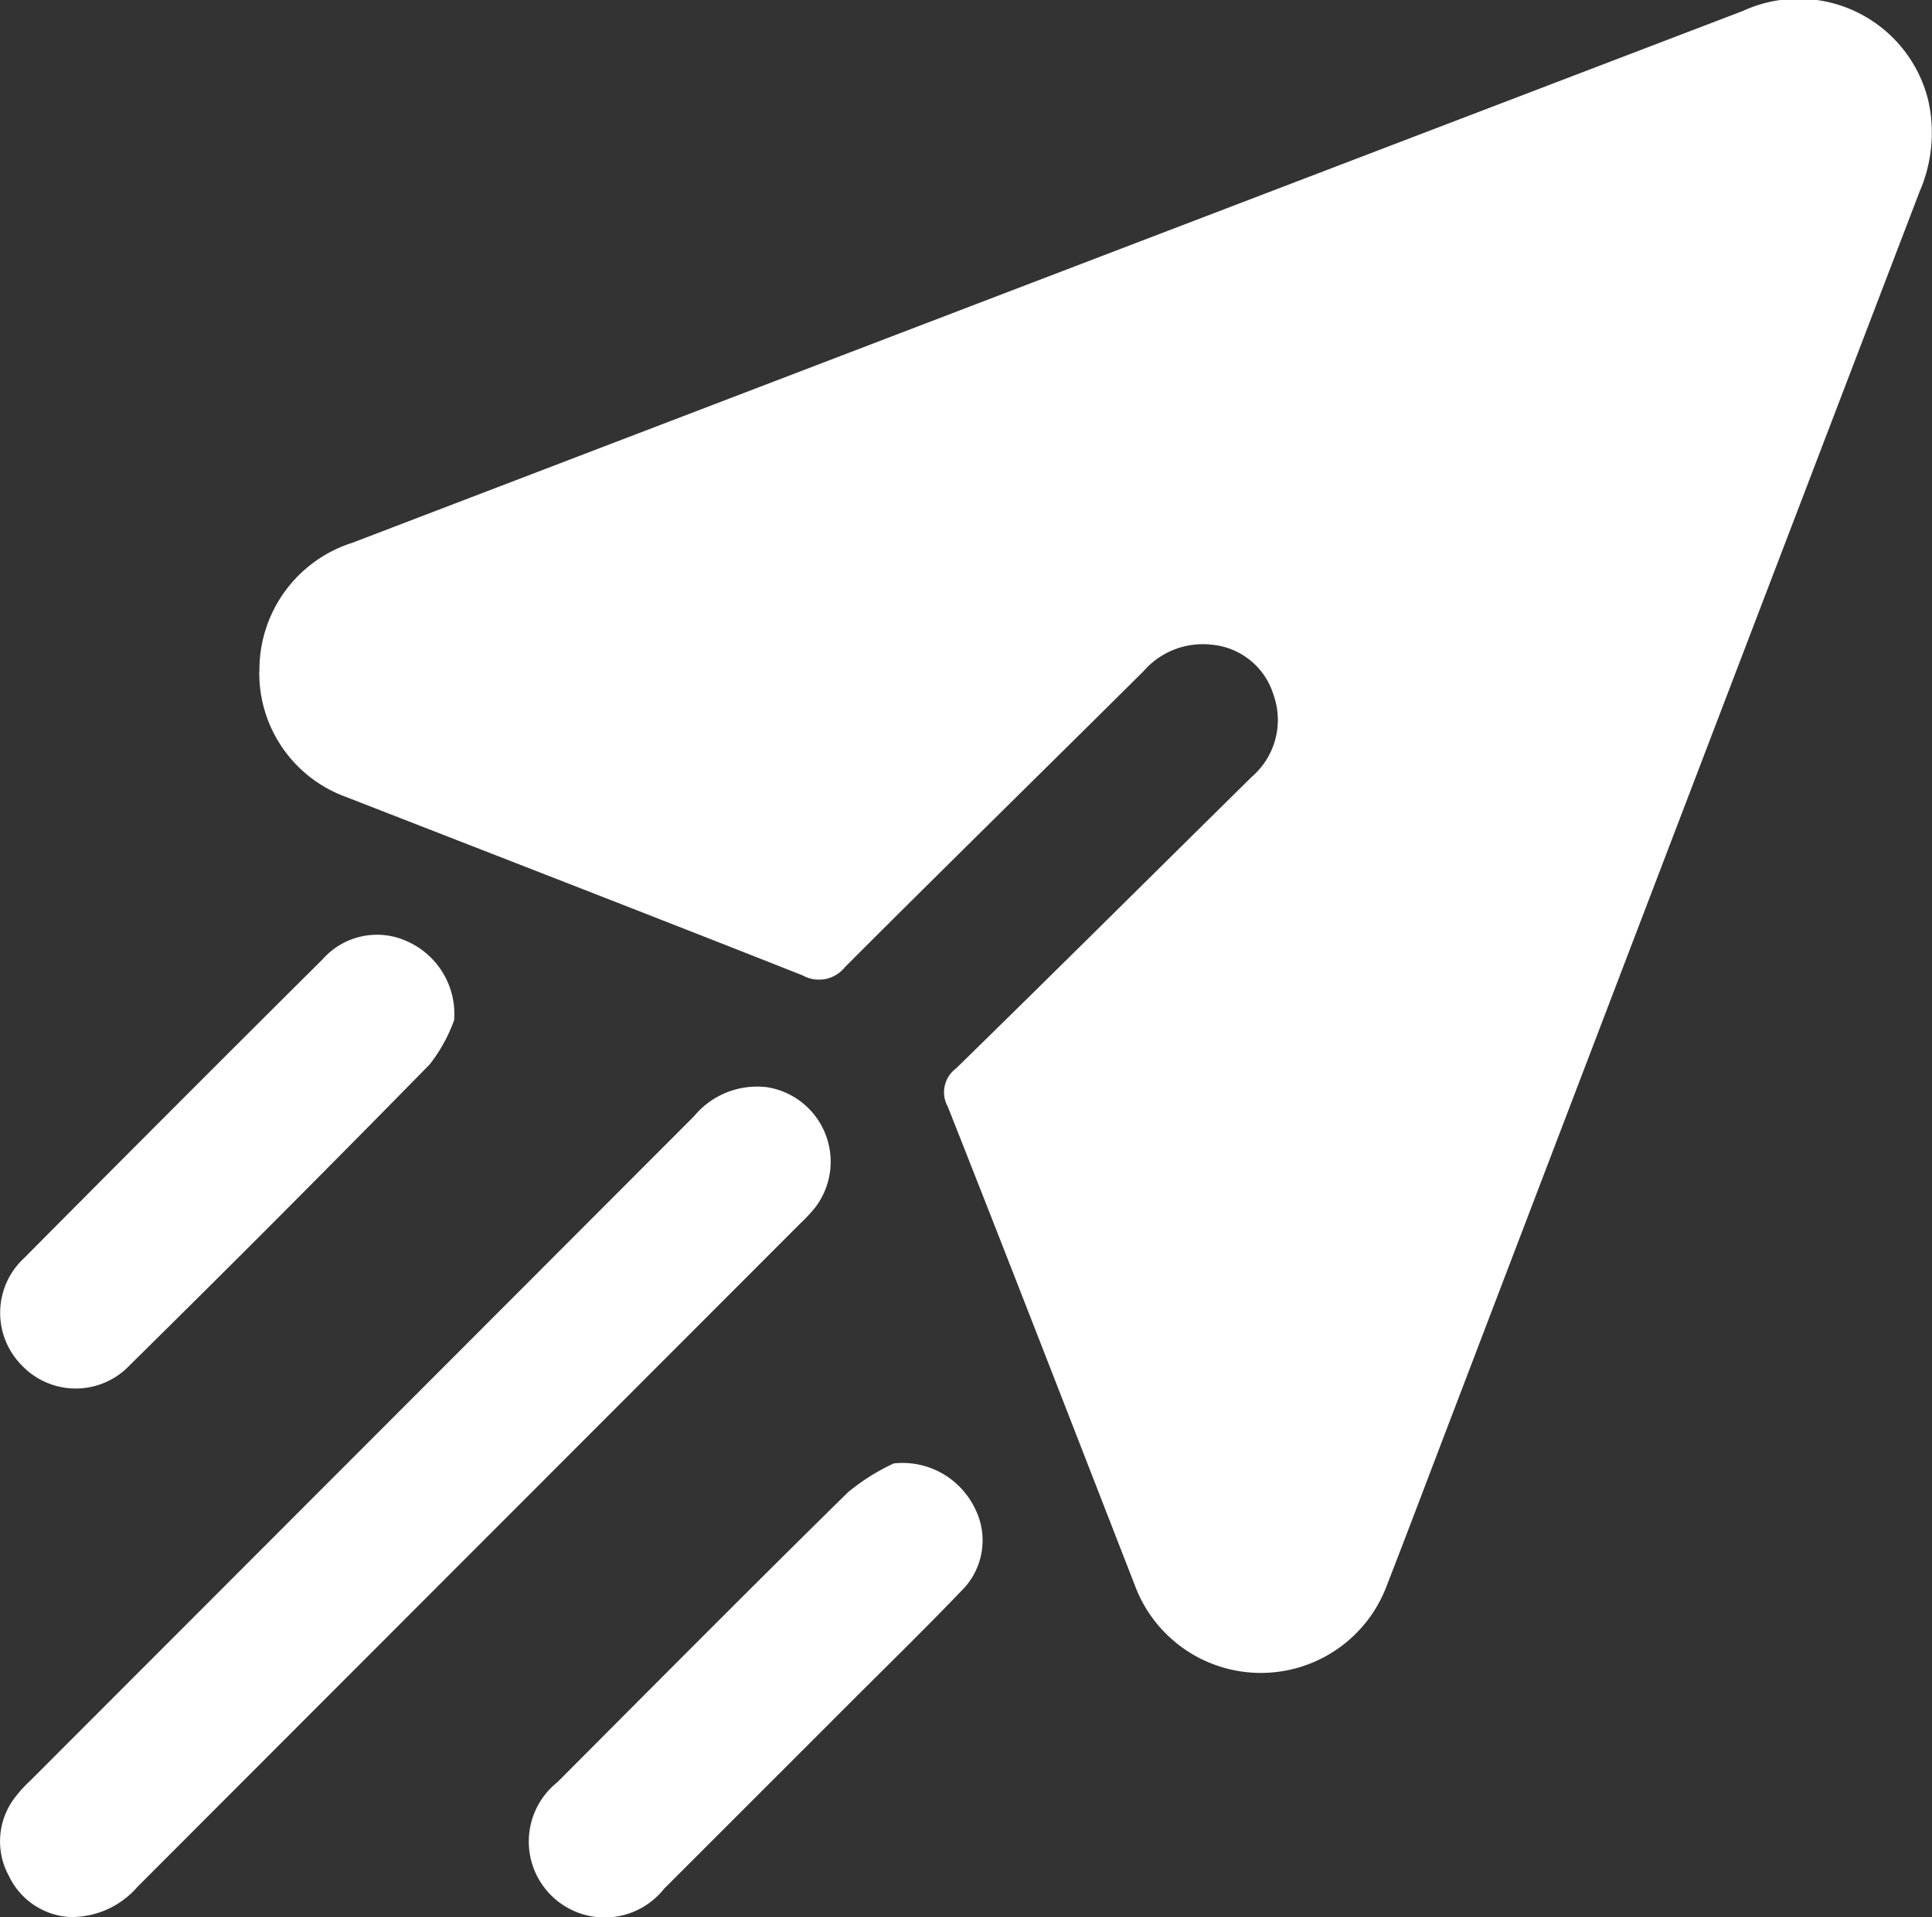 <svg xmlns="http://www.w3.org/2000/svg" xmlns:xlink="http://www.w3.org/1999/xlink" width="25.766" height="25.562" viewBox="0 0 25.766 25.562">
  <rect x="0" y="0" width="25.766" height="25.562" fill="#333333" stroke="none"/>
  <defs>
    <clipPath id="clip-path">
      <rect id="Rectangle_8605" data-name="Rectangle 8605" width="25.765" height="25.562" fill="none"/>
    </clipPath>
  </defs>
  <g id="Group_165410" data-name="Group 165410" transform="translate(9621.383 31)">
    <g id="Group_165409" data-name="Group 165409" transform="translate(-9621.383 -31)">
      <g id="Group_13667" data-name="Group 13667" clip-path="url(#clip-path)">
        <path id="Path_65257" data-name="Path 65257" d="M41.147,8.951a1.776,1.776,0,0,1,1.239-1.714l7.189-2.75Q55.252,2.316,60.931.146A1.78,1.78,0,0,1,63.4,1.326a1.969,1.969,0,0,1-.113,1.23Q60.17,10.7,57.06,18.846c-.292.763-.58,1.528-.876,2.289a1.793,1.793,0,0,1-3.363,0c-.829-2.128-1.654-4.257-2.494-6.38a.394.394,0,0,1,.11-.509c1.321-1.291,2.63-2.593,3.945-3.889a1,1,0,0,0,.29-1.09.951.951,0,0,0-.834-.672,1.046,1.046,0,0,0-.9.354c-1.325,1.316-2.66,2.623-3.98,3.943a.444.444,0,0,1-.567.113c-2.025-.8-4.057-1.587-6.086-2.378a1.755,1.755,0,0,1-1.16-1.672" transform="translate(-37.687 0)" fill="#fff"/>
        <path id="Path_65258" data-name="Path 65258" d="M.946,183.342a.961.961,0,0,1-.828-.55.959.959,0,0,1,.078-1.04,1.753,1.753,0,0,1,.211-.232q4.426-4.428,8.85-8.857a1.091,1.091,0,0,1,.98-.385,1.006,1.006,0,0,1,.637,1.6,2.11,2.11,0,0,1-.192.207q-4.426,4.428-8.851,8.856a1.16,1.16,0,0,1-.883.4" transform="translate(0 -157.781)" fill="#fff"/>
        <path id="Path_65259" data-name="Path 65259" d="M6.075,149.379a2.132,2.132,0,0,1-.324.588q-1.982,2.023-4,4.011a.991.991,0,0,1-1.437.01.994.994,0,0,1,.027-1.437q1.985-2,3.982-3.985a.966.966,0,0,1,1.125-.237,1.062,1.062,0,0,1,.627,1.05" transform="translate(-0.018 -135.778)" fill="#fff"/>
        <path id="Path_65260" data-name="Path 65260" d="M88.772,232.069a1.072,1.072,0,0,1,1.081.6.942.942,0,0,1-.187,1.106c-.479.5-.975.983-1.465,1.473q-1.246,1.246-2.493,2.492a1.012,1.012,0,1,1-1.424-1.42c1.289-1.292,2.575-2.588,3.877-3.867a2.821,2.821,0,0,1,.61-.384" transform="translate(-76.851 -212.557)" fill="#fff"/>
      </g>
    </g>
  </g>
</svg>
